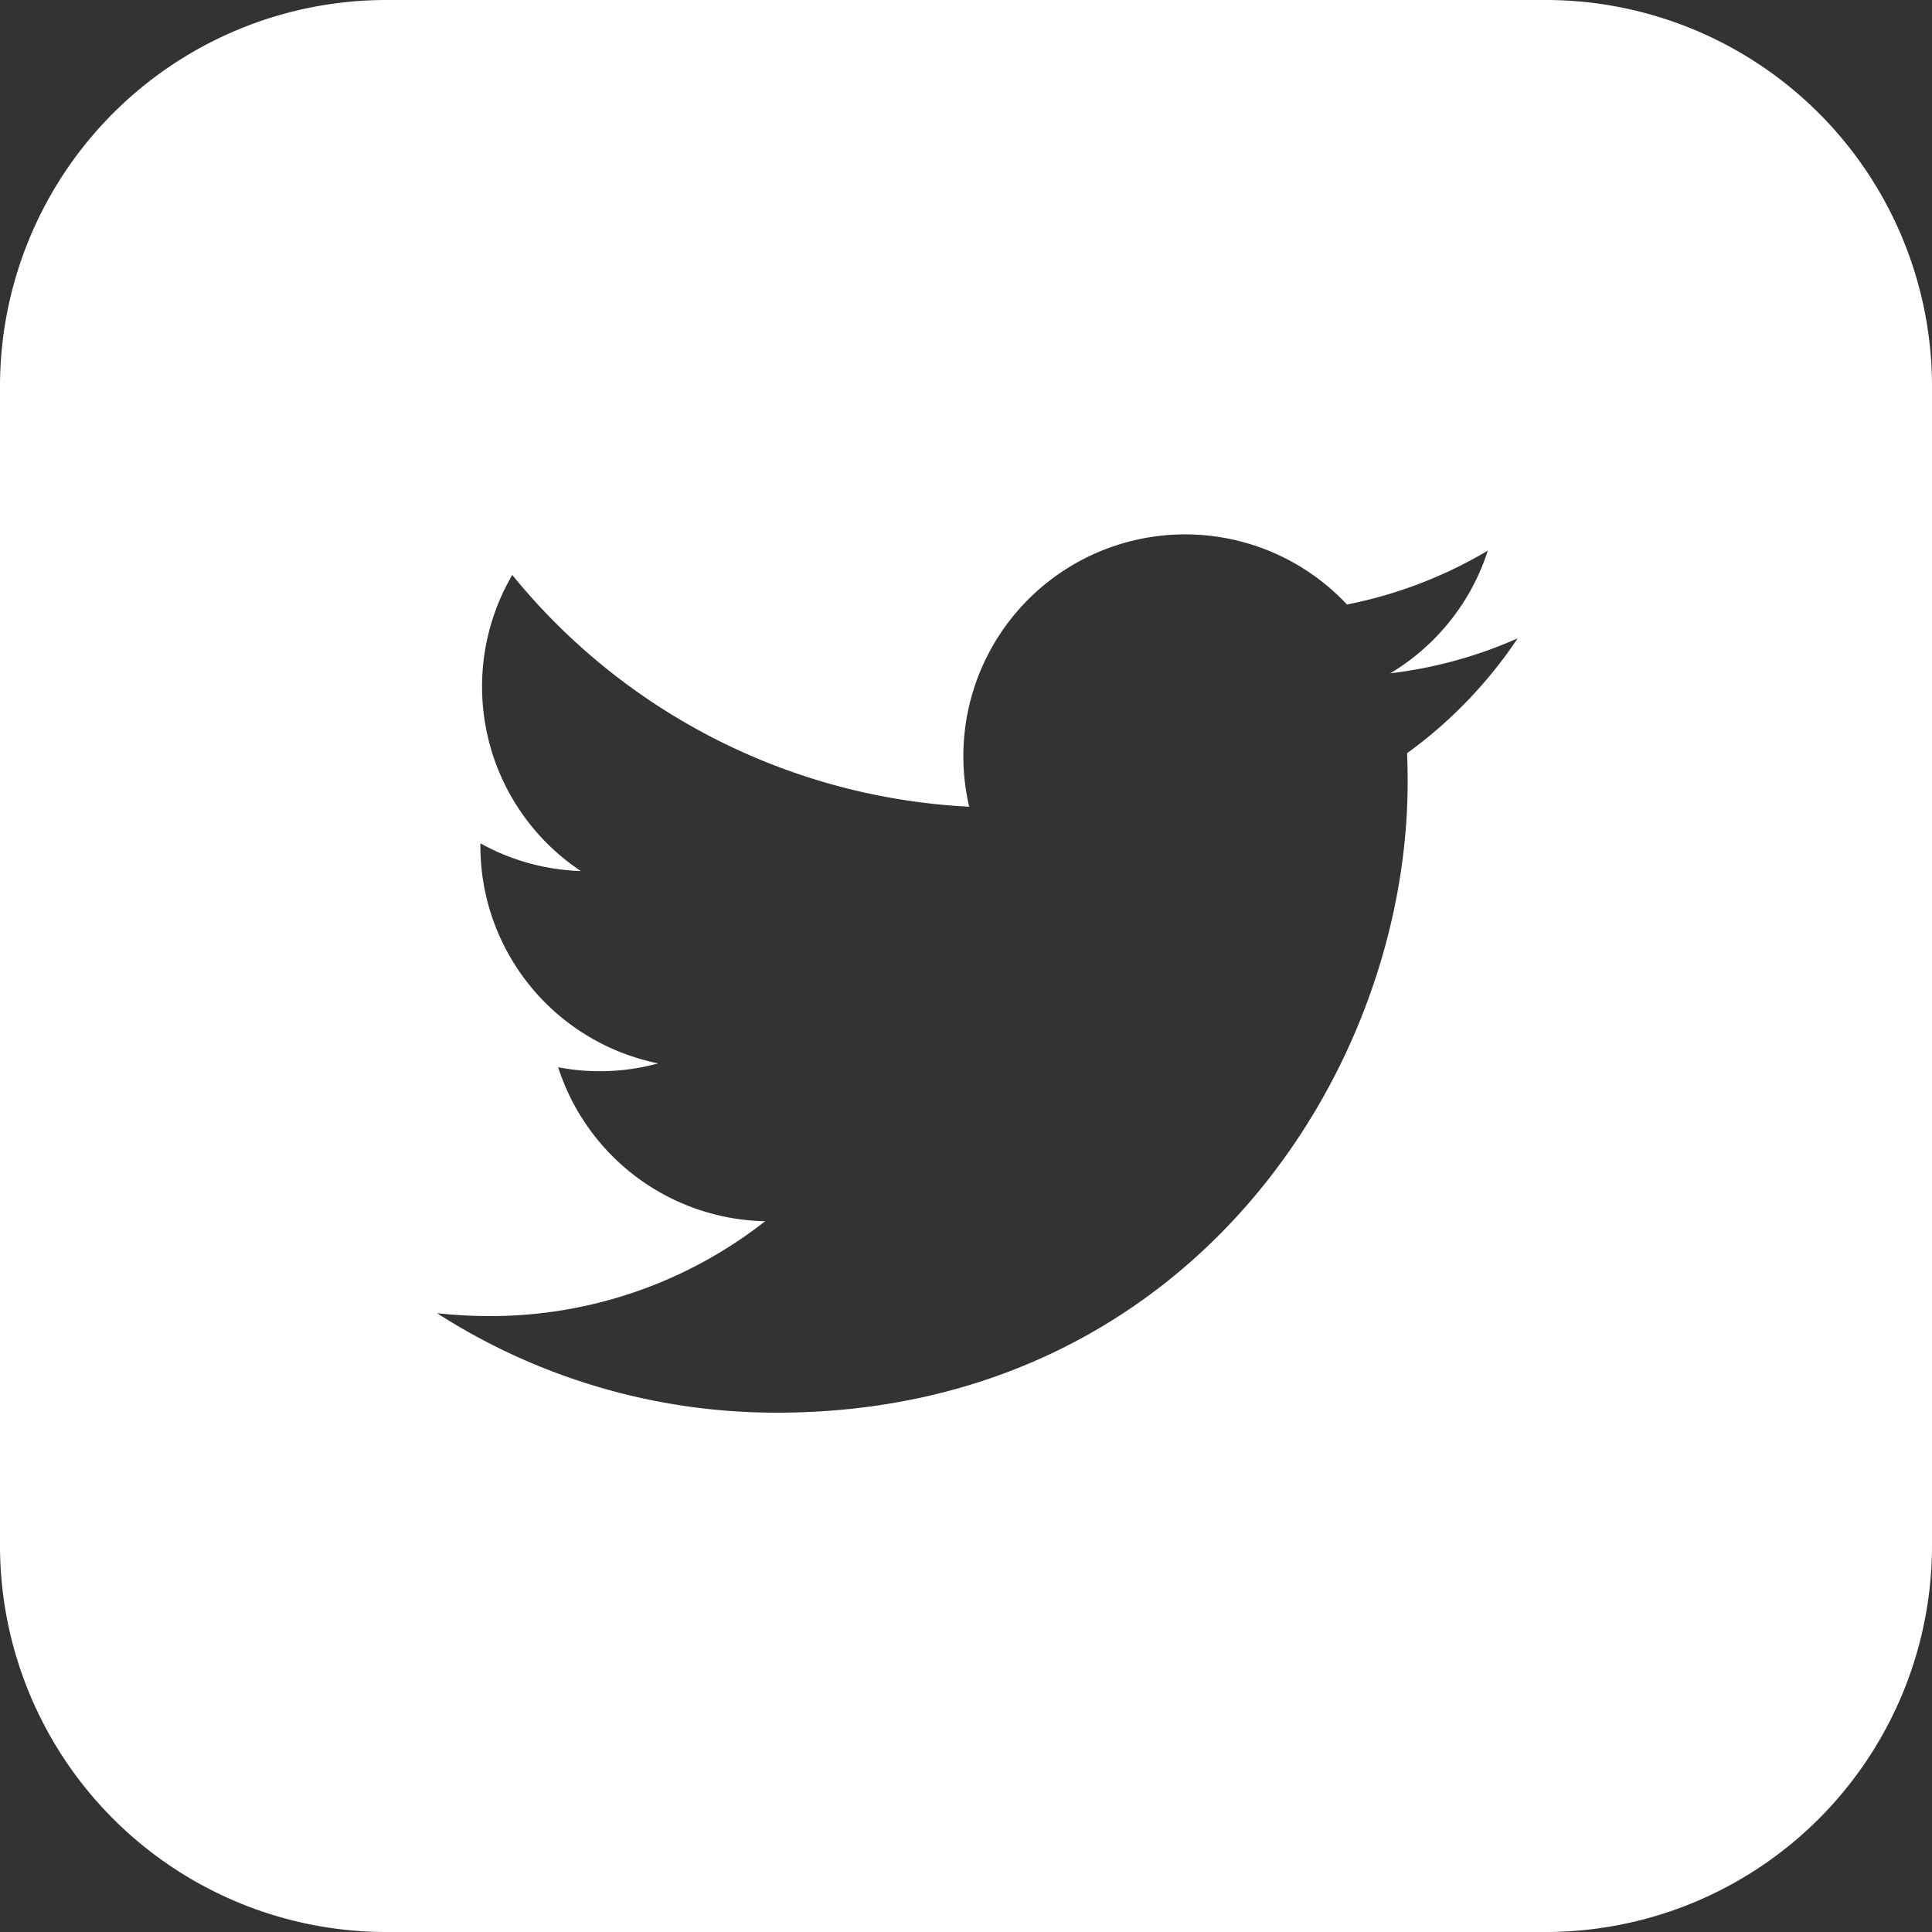 <svg xmlns="http://www.w3.org/2000/svg" width="20" height="20" viewBox="0 0 20 20"><rect x="0" y="0" width="20" height="20" fill="#333333" stroke="none"/><g><g><path fill="#fff" d="M14.566 7.797c.004.098.006.197.006.297 0 3.033-2.308 6.53-6.53 6.53a6.497 6.497 0 0 1-3.518-1.03c.18.02.362.03.547.03a4.605 4.605 0 0 0 2.85-.982 2.298 2.298 0 0 1-2.143-1.594 2.284 2.284 0 0 0 1.036-.04 2.296 2.296 0 0 1-1.841-2.25V8.73c.31.172.663.275 1.04.287a2.293 2.293 0 0 1-.71-3.065 6.517 6.517 0 0 0 4.73 2.399 2.296 2.296 0 0 1 3.911-2.093 4.604 4.604 0 0 0 1.458-.558 2.304 2.304 0 0 1-1.01 1.27 4.578 4.578 0 0 0 1.319-.362c-.307.46-.697.865-1.145 1.189zM0 16a4 4 0 0 0 4 4h12a4 4 0 0 0 4-4V4a4 4 0 0 0-4-4H4a4 4 0 0 0-4 4z"/></g></g></svg>